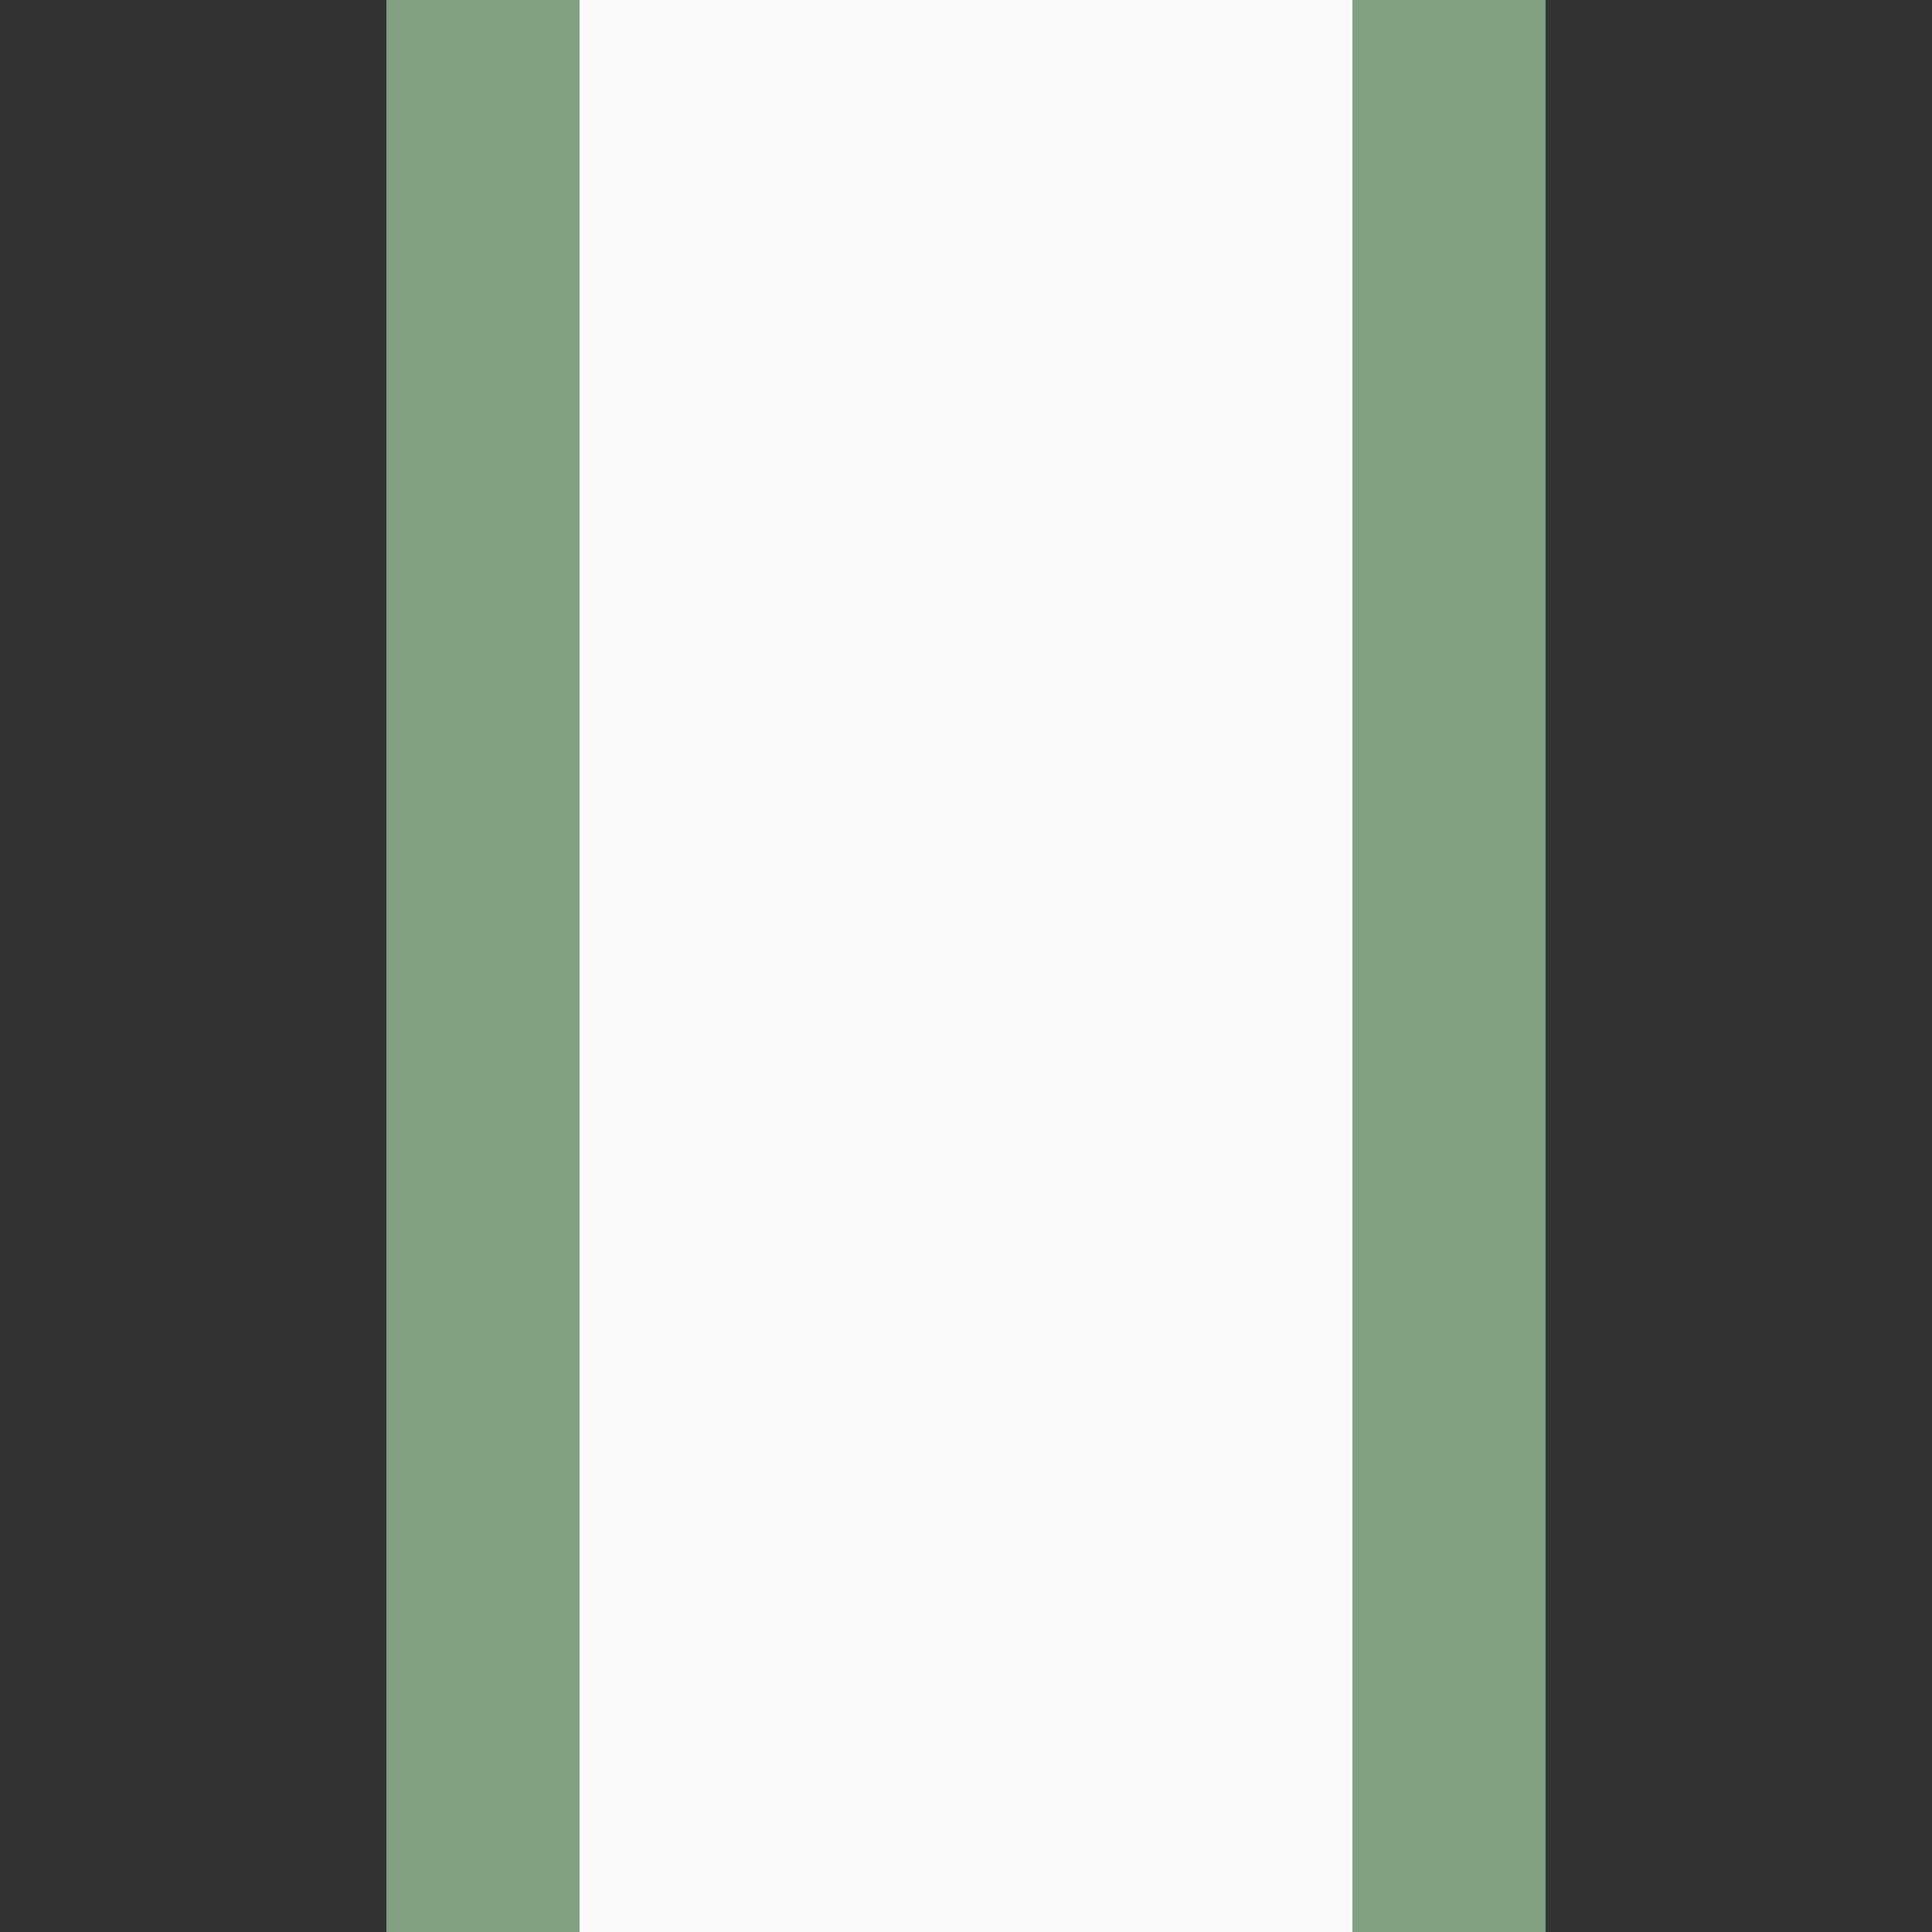 <?xml version="1.0" encoding="UTF-8"?>
<svg xmlns="http://www.w3.org/2000/svg" width="500" height="500">
<rect width="100%" height="100%" fill="#333333" stroke="none"/>
<title>BSicon hleer</title>
 <g fill="none">
  <path d="M 250,0 V 500" stroke="#f9f9f9" stroke-width="200"/>
  <path d="M 125,0 V 500 M 375,0 V 500" stroke="#80A080" stroke-width="50"/>
 </g>
</svg>